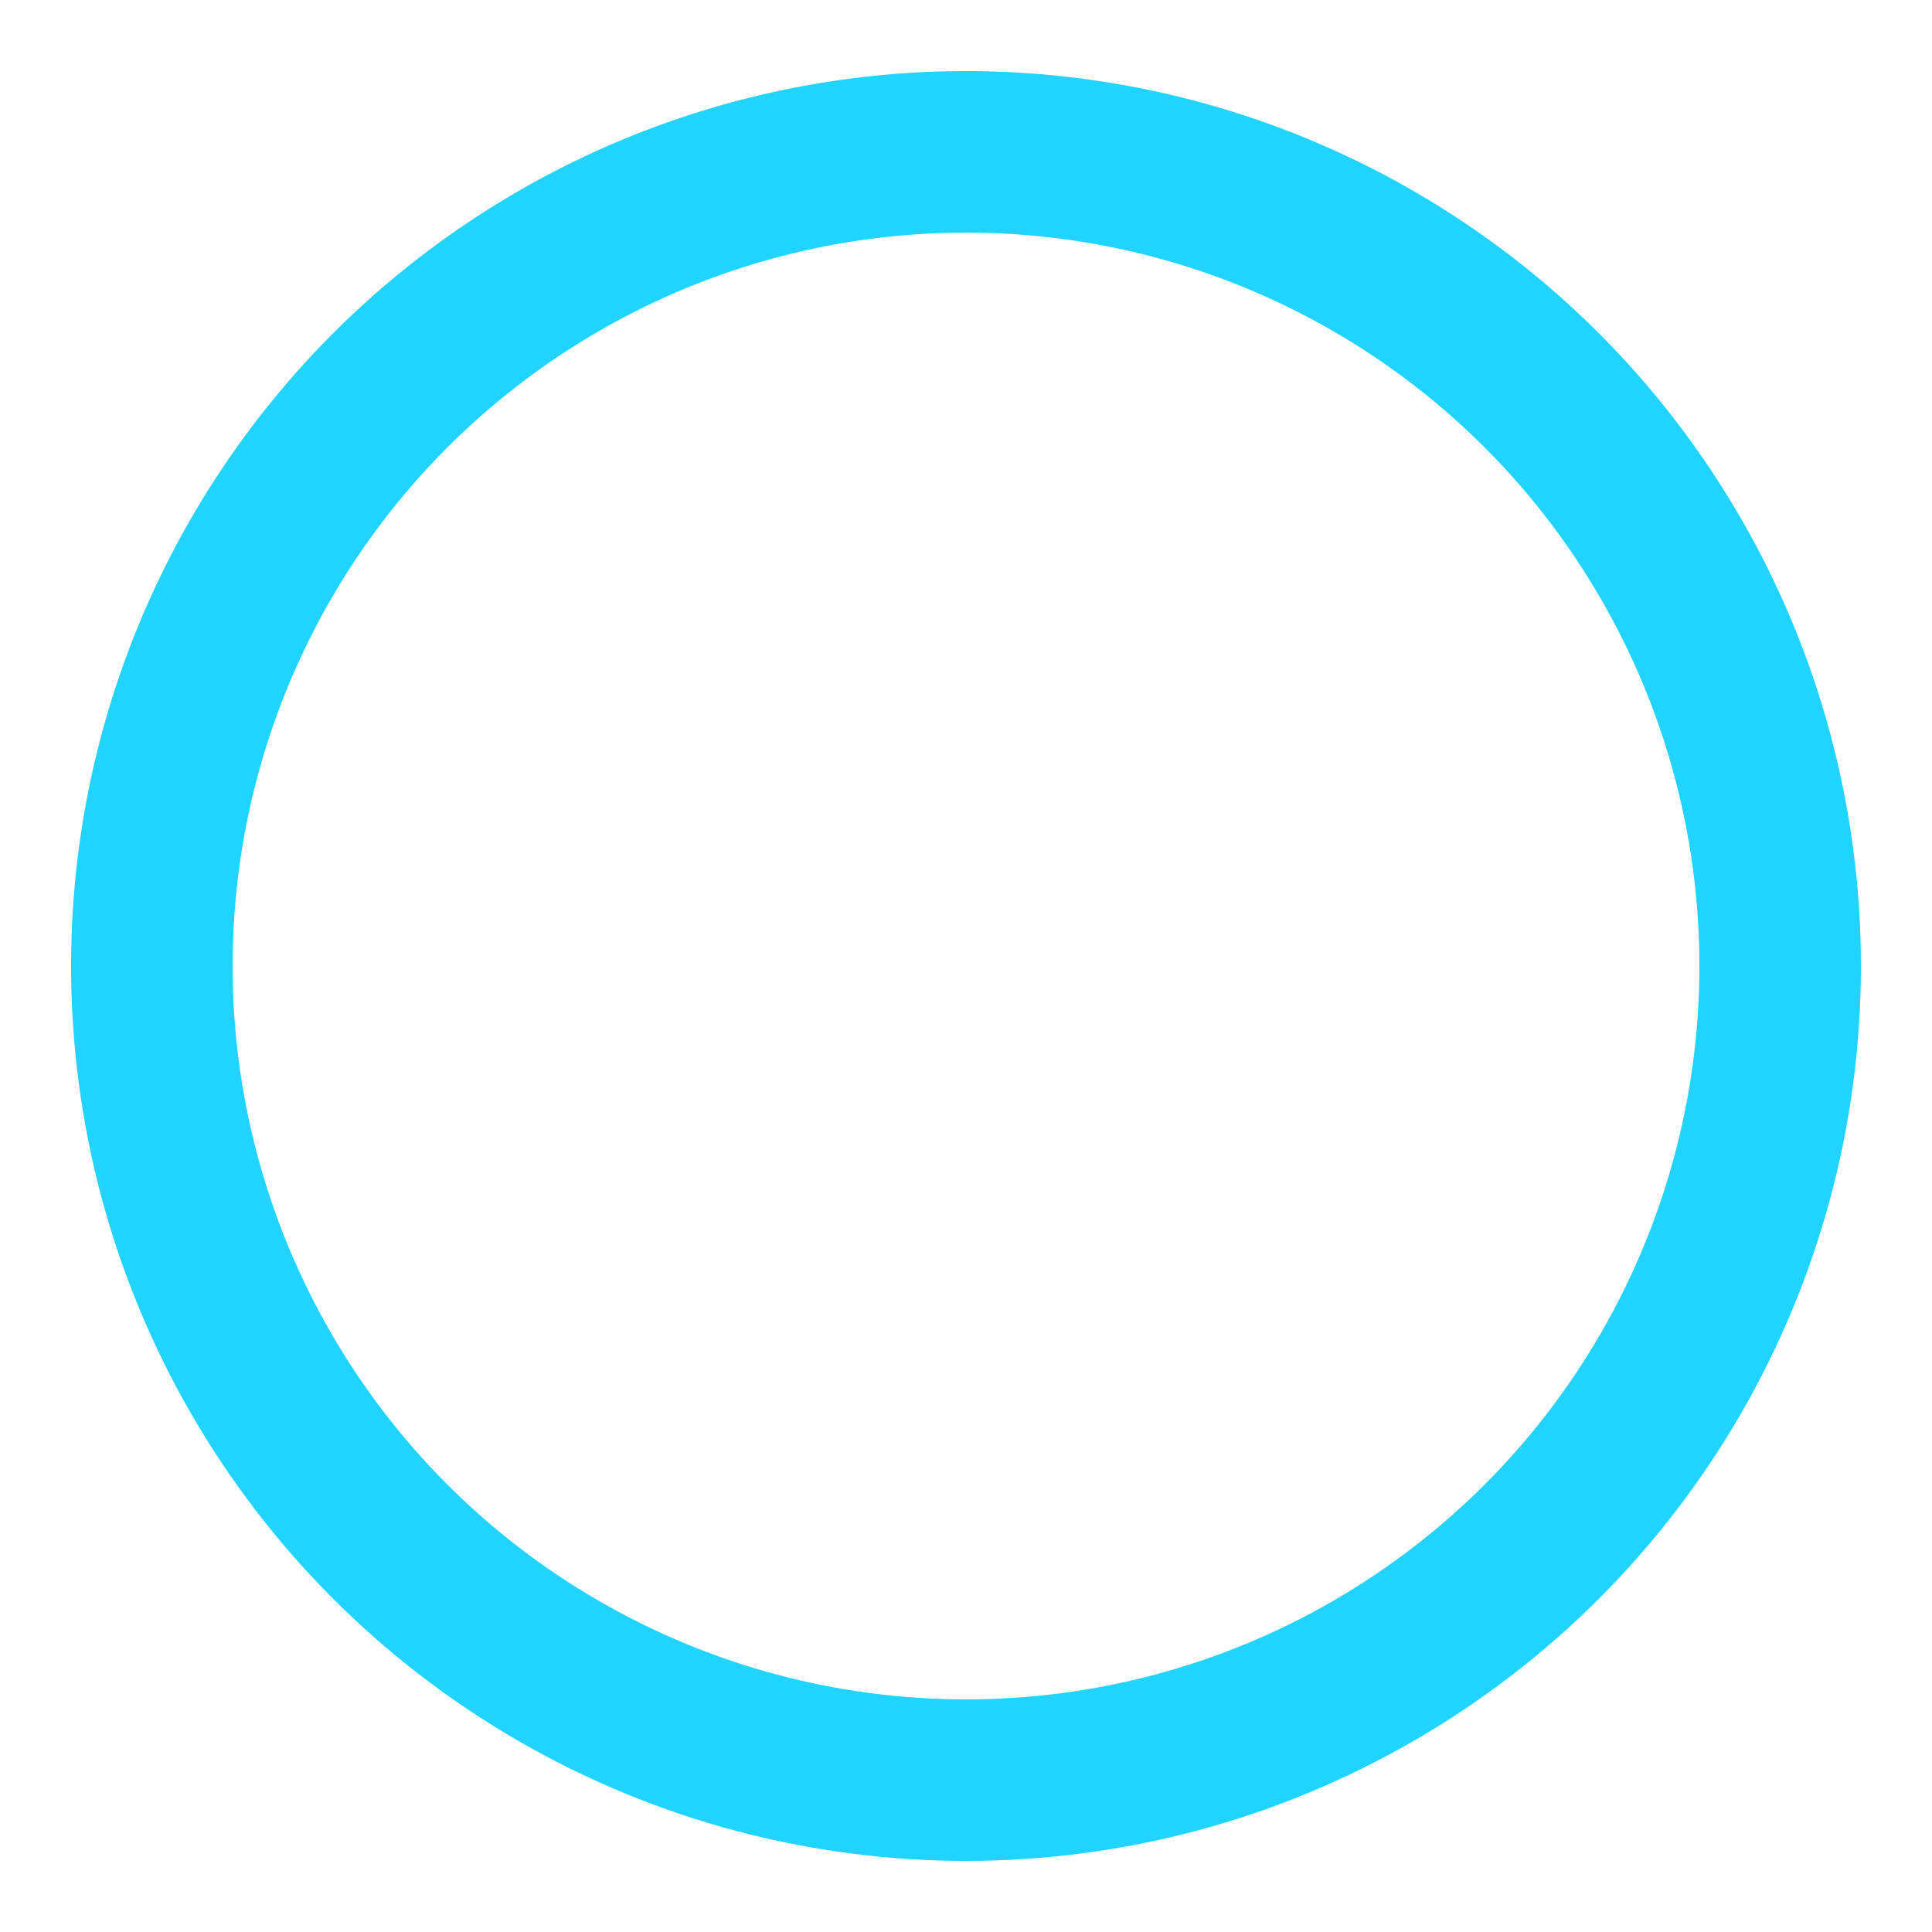 <svg width="598" height="598" viewBox="0 0 598 598" fill="none" xmlns="http://www.w3.org/2000/svg">
<g filter="url(#filter0_d)">
<circle cx="295" cy="295" r="252" stroke="#21D4FD" stroke-width="50"/>
</g>
<defs>
<filter id="filter0_d" x="0" y="0" width="598" height="598" filterUnits="userSpaceOnUse" color-interpolation-filters="sRGB">
<feFlood flood-opacity="0" result="BackgroundImageFix"/>
<feColorMatrix in="SourceAlpha" type="matrix" values="0 0 0 0 0 0 0 0 0 0 0 0 0 0 0 0 0 0 127 0"/>
<feOffset dx="4" dy="4"/>
<feGaussianBlur stdDeviation="11"/>
<feColorMatrix type="matrix" values="0 0 0 0 0.129 0 0 0 0 0.831 0 0 0 0 0.992 0 0 0 0.5 0"/>
<feBlend mode="normal" in2="BackgroundImageFix" result="effect1_dropShadow"/>
<feBlend mode="normal" in="SourceGraphic" in2="effect1_dropShadow" result="shape"/>
</filter>
</defs>
</svg>

